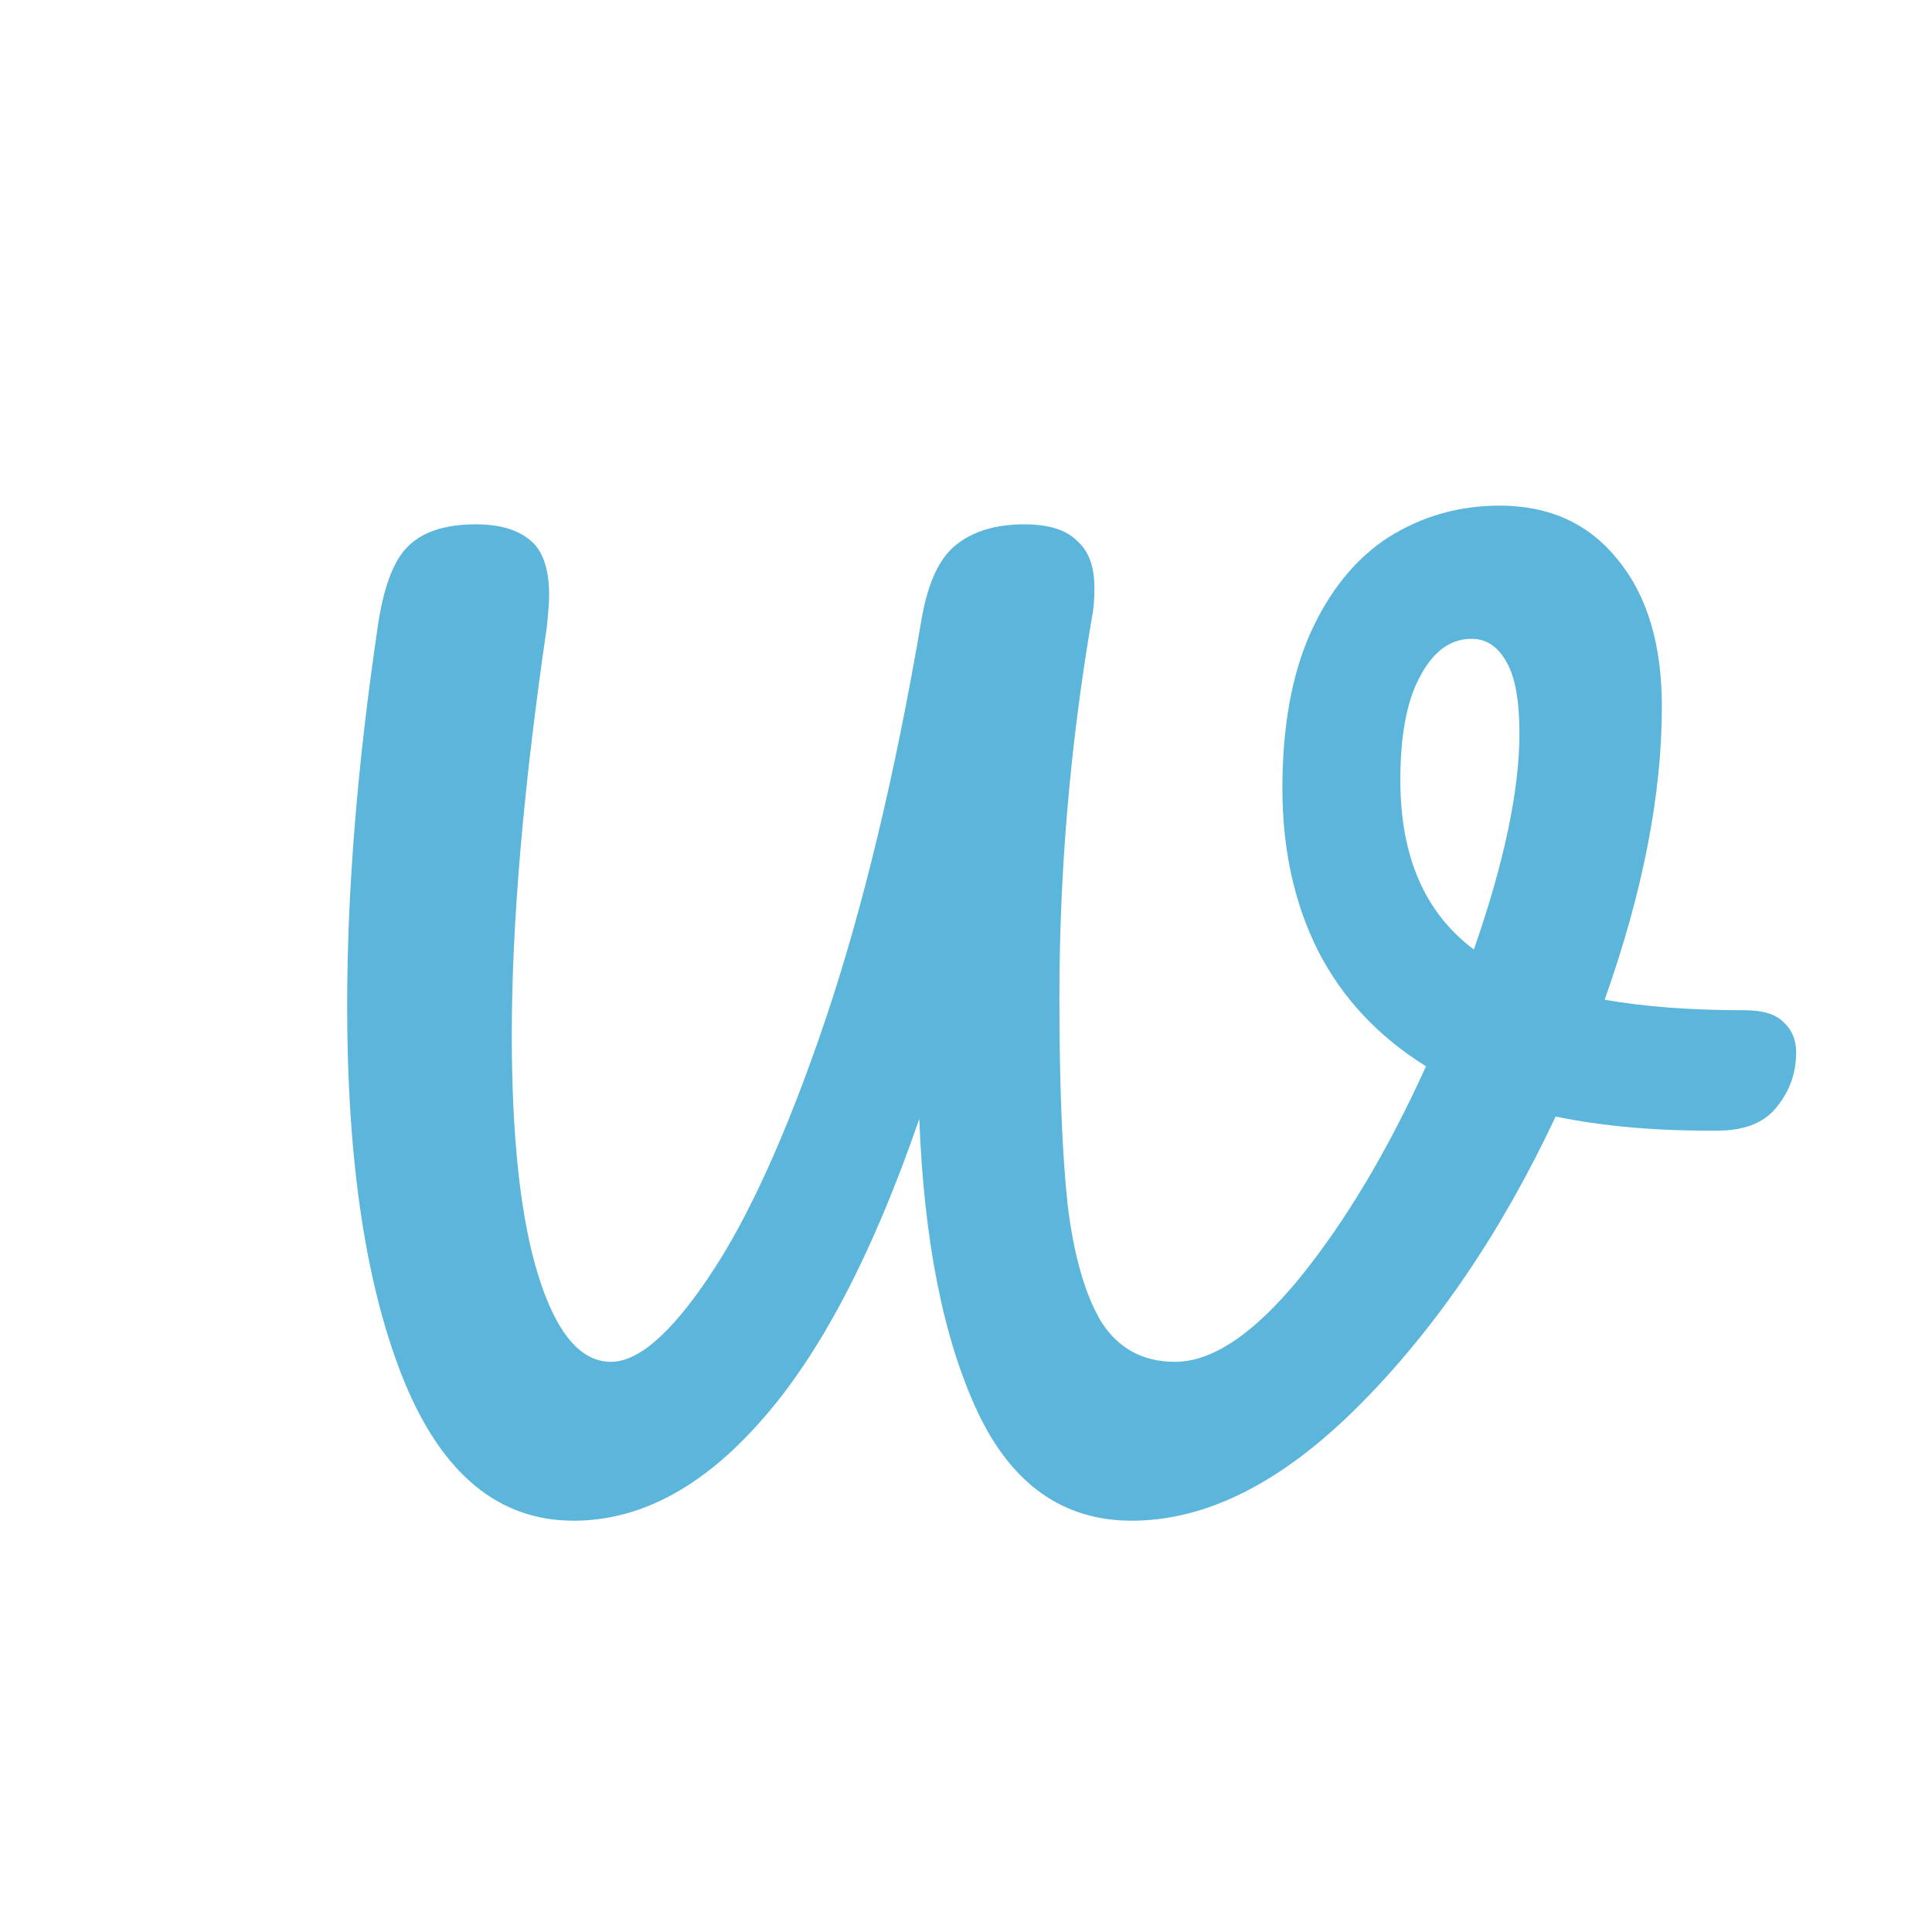 <svg width="512" height="512" fill="none" xmlns="http://www.w3.org/2000/svg"><mask id="prefix__a" style="mask-type:alpha" maskUnits="userSpaceOnUse" x="0" y="0" width="512" height="512"><path fill="#fff" d="M0 0h512v512H0z"/></mask><g filter="url(#prefix__prefix__filter0_ddi_911_5)" mask="url(#prefix__a)"><path d="M462.385 255.726c4.745 0 8.148 1.032 10.211 3.096 2.269 2.063 3.404 4.746 3.404 8.048 0 5.366-1.65 10.112-4.951 14.239-3.094 4.128-8.045 6.295-14.852 6.501-16.297.206-30.943-1.032-43.939-3.715-14.44 30.749-31.871 56.339-52.293 76.769C339.749 380.888 319.739 391 299.936 391c-18.154 0-31.768-9.596-40.845-28.788-9.076-19.399-14.234-45.298-15.471-77.698-12.377 35.908-26.405 62.633-42.083 80.174C186.066 382.229 169.563 391 152.029 391c-19.803 0-34.759-12.279-44.867-36.837C97.054 329.399 92 296.174 92 254.488c0-30.336 2.682-63.664 8.045-99.985 1.444-10.319 4.023-17.438 7.736-21.359 3.919-4.128 10.005-6.191 18.256-6.191 6.189 0 10.933 1.341 14.234 4.024 3.507 2.683 5.26 7.636 5.26 14.858 0 1.445-.206 4.231-.619 8.358-6.188 42.306-9.283 78.317-9.283 108.034 0 27.653 2.373 49.012 7.117 64.077 4.745 15.065 11.14 22.597 19.185 22.597 7.22 0 15.884-7.532 25.992-22.597 10.314-15.271 20.525-37.765 30.633-67.482 10.108-29.924 18.669-65.522 25.683-106.796 1.65-9.492 4.641-15.993 8.973-19.501 4.538-3.715 10.624-5.572 18.256-5.572 6.395 0 11.036 1.444 13.924 4.334 3.095 2.682 4.642 6.81 4.642 12.382 0 3.301-.206 5.881-.619 7.738-5.776 33.638-8.664 67.276-8.664 100.914 0 22.907.722 41.17 2.166 54.791 1.65 13.62 4.641 24.041 8.973 31.264 4.539 7.017 11.037 10.525 19.494 10.525 9.902 0 20.938-7.429 33.109-22.288 12.171-15.064 23.31-33.741 33.418-56.028-12.583-7.842-22.072-17.954-28.467-30.336-6.395-12.589-9.592-27.035-9.592-43.338s2.475-30.026 7.426-41.17c5.157-11.35 12.068-19.811 20.732-25.383 8.87-5.572 18.668-8.358 29.395-8.358 13.203 0 23.62 4.746 31.253 14.239 7.838 9.493 11.758 22.494 11.758 39.004 0 23.319-5.054 49.218-15.162 77.697 10.52 1.857 22.897 2.786 37.131 2.786zm-91.281-60.981c0 20.224 6.498 35.185 19.494 44.884 8.045-23.113 12.068-42.202 12.068-57.267 0-8.667-1.135-14.961-3.404-18.882-2.269-4.127-5.364-6.191-9.283-6.191-5.57 0-10.108 3.302-13.615 9.905-3.507 6.398-5.26 15.581-5.26 27.551z" fill="#5CB5DB"/></g><defs><filter id="prefix__prefix__filter0_ddi_911_5" x="-26.7" y="7.3" width="621.4" height="506.4" filterUnits="userSpaceOnUse" color-interpolation-filters="sRGB"><feFlood flood-opacity="0" result="BackgroundImageFix"/><feColorMatrix in="SourceAlpha" values="0 0 0 0 0 0 0 0 0 0 0 0 0 0 0 0 0 0 127 0" result="hardAlpha"/><feOffset dy="4"/><feGaussianBlur stdDeviation="2"/><feComposite in2="hardAlpha" operator="out"/><feColorMatrix values="0 0 0 0 0 0 0 0 0 0 0 0 0 0 0 0 0 0 0.25 0"/><feBlend in2="BackgroundImageFix" result="effect1_dropShadow_911_5"/><feColorMatrix in="SourceAlpha" values="0 0 0 0 0 0 0 0 0 0 0 0 0 0 0 0 0 0 127 0" result="hardAlpha"/><feOffset dy="4"/><feGaussianBlur stdDeviation="20"/><feComposite in2="hardAlpha" operator="out"/><feColorMatrix values="0 0 0 0 0.621 0 0 0 0 0.731 0 0 0 0 0.772 0 0 0 1 0"/><feBlend in2="effect1_dropShadow_911_5" result="effect2_dropShadow_911_5"/><feBlend in="SourceGraphic" in2="effect2_dropShadow_911_5" result="shape"/><feColorMatrix in="SourceAlpha" values="0 0 0 0 0 0 0 0 0 0 0 0 0 0 0 0 0 0 127 0" result="hardAlpha"/><feOffset dy="4"/><feGaussianBlur stdDeviation="18"/><feComposite in2="hardAlpha" operator="arithmetic" k2="-1" k3="1"/><feColorMatrix values="0 0 0 0 0.8 0 0 0 0 0.5 0 0 0 0 0.6 0 0 0 1 0"/><feBlend in2="shape" result="effect3_innerShadow_911_5"/></filter></defs></svg>